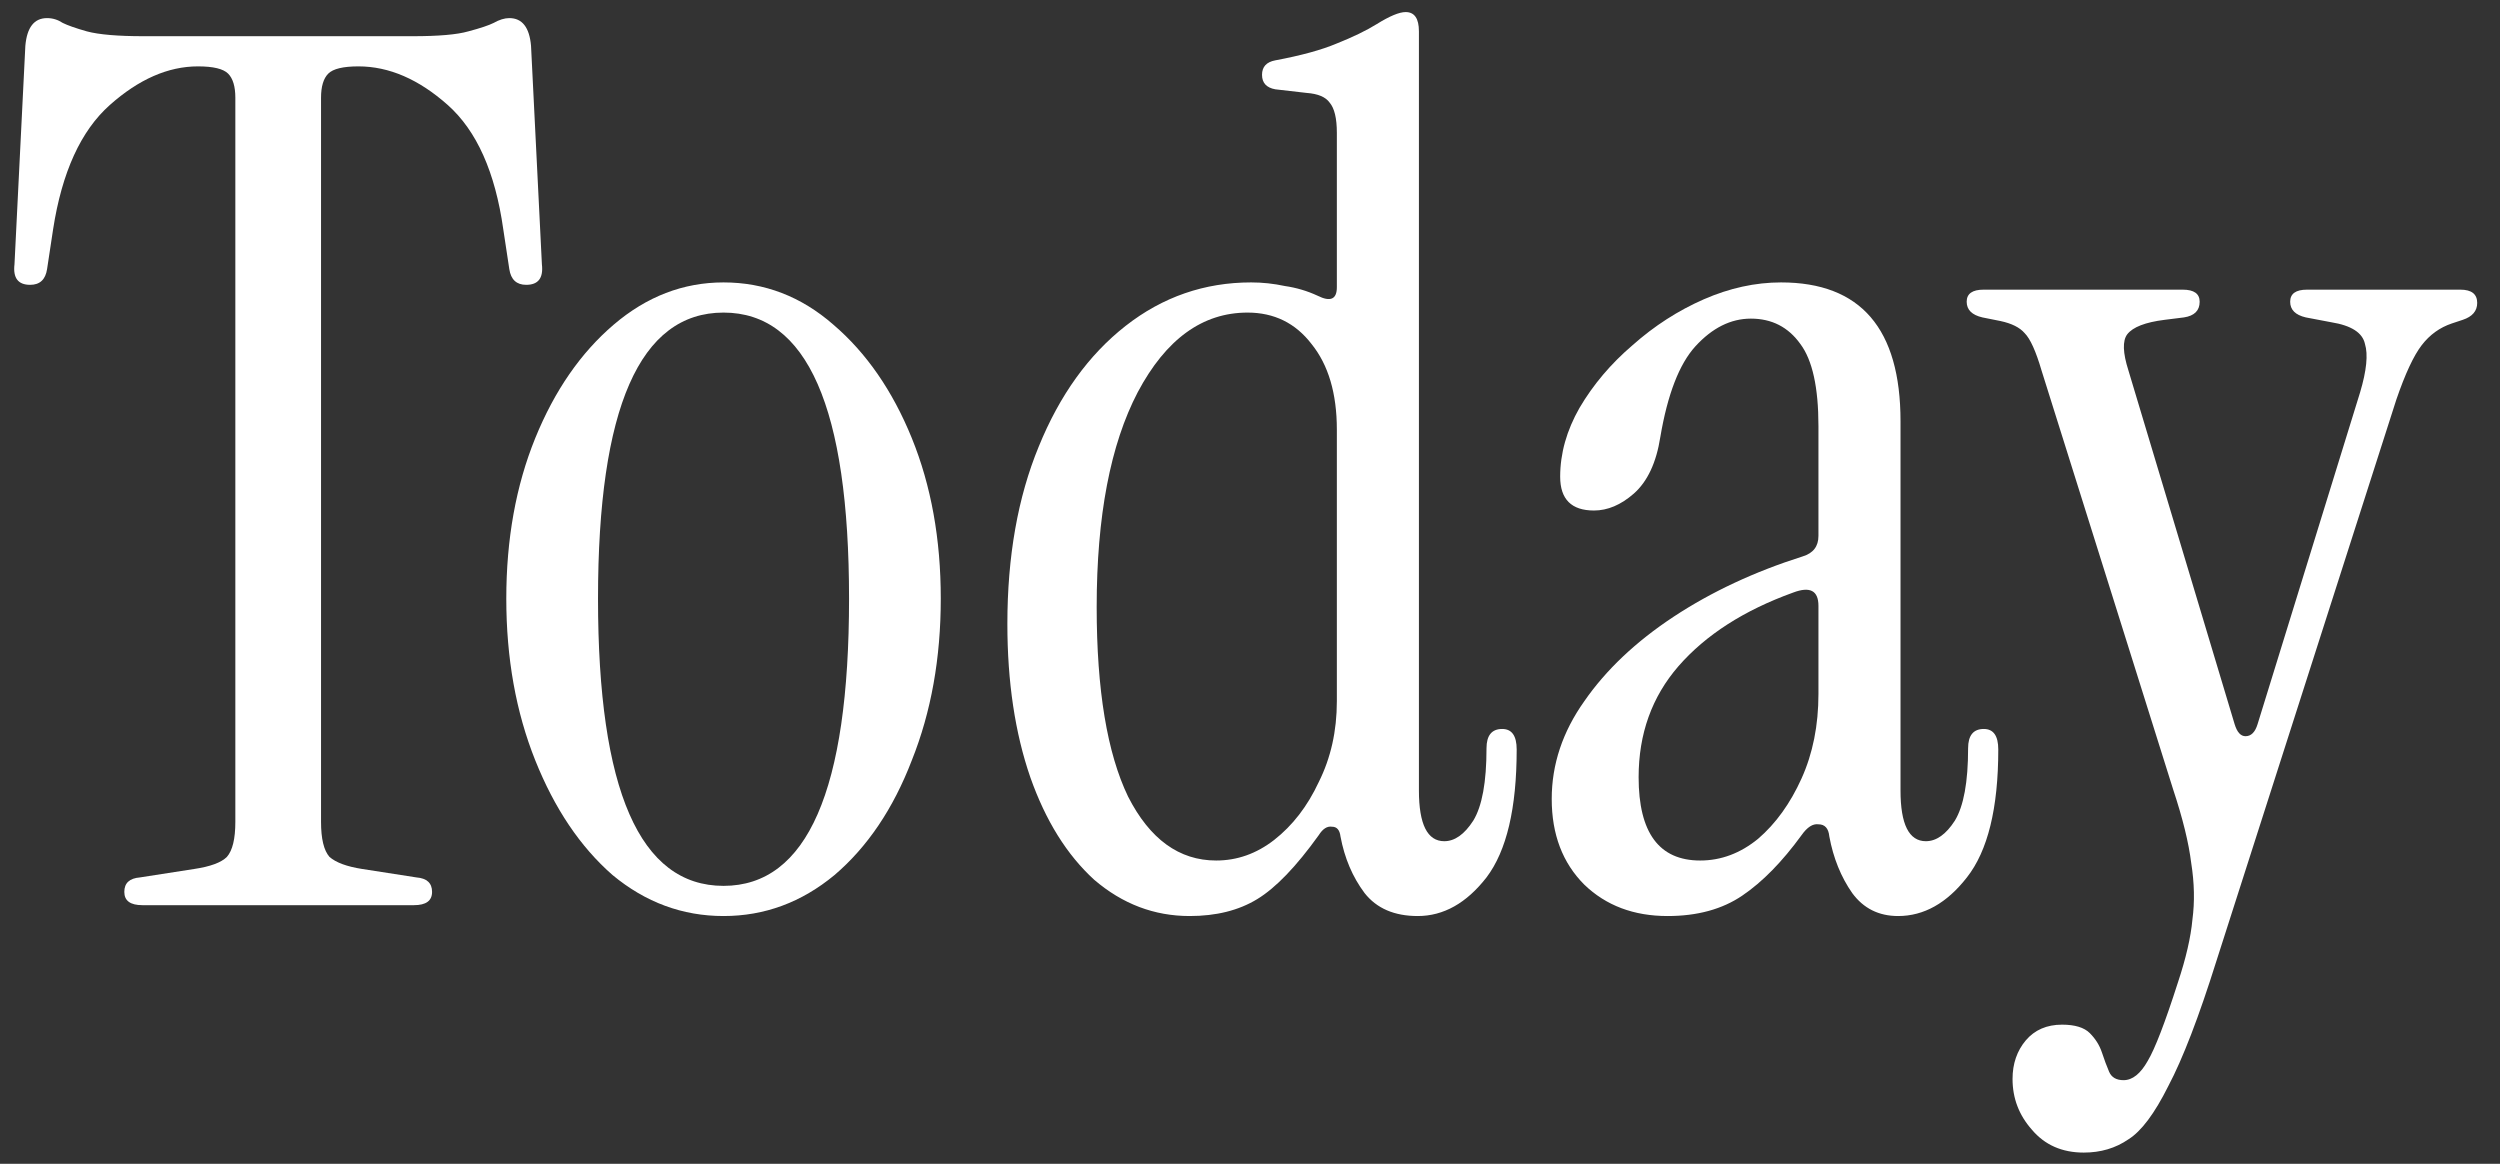 <svg width="58" height="27" viewBox="0 0 58 27" fill="none" xmlns="http://www.w3.org/2000/svg">
<rect x="0" y="0" width="58" height="27" fill="#333333" stroke="none"/>
<path d="M3.304 21C3.024 21 2.884 20.898 2.884 20.692C2.884 20.487 3.005 20.375 3.248 20.356L4.508 20.16C4.881 20.104 5.133 20.011 5.264 19.88C5.395 19.731 5.46 19.46 5.46 19.068V2.268C5.46 2.007 5.404 1.82 5.292 1.708C5.18 1.596 4.947 1.54 4.592 1.54C3.901 1.54 3.22 1.839 2.548 2.436C1.876 3.034 1.437 3.995 1.232 5.32L1.092 6.244C1.055 6.487 0.924 6.608 0.7 6.608C0.42 6.608 0.299 6.45 0.336 6.132L0.588 1.064C0.625 0.635 0.793 0.42 1.092 0.42C1.223 0.42 1.344 0.458 1.456 0.532C1.568 0.588 1.755 0.654 2.016 0.728C2.296 0.803 2.735 0.84 3.332 0.84H9.576C10.173 0.84 10.603 0.803 10.864 0.728C11.144 0.654 11.34 0.588 11.452 0.532C11.583 0.458 11.704 0.42 11.816 0.42C12.115 0.42 12.283 0.635 12.32 1.064L12.572 6.132C12.609 6.45 12.488 6.608 12.208 6.608C11.984 6.608 11.853 6.487 11.816 6.244L11.676 5.32C11.489 3.995 11.06 3.034 10.388 2.436C9.716 1.839 9.025 1.54 8.316 1.54C7.961 1.54 7.728 1.596 7.616 1.708C7.504 1.82 7.448 2.007 7.448 2.268V19.068C7.448 19.46 7.513 19.731 7.644 19.88C7.793 20.011 8.045 20.104 8.4 20.16L9.66 20.356C9.903 20.375 10.024 20.487 10.024 20.692C10.024 20.898 9.884 21 9.604 21H3.304Z" fill="white"/>
<path d="M16.786 21.252C15.834 21.252 14.975 20.935 14.21 20.3C13.463 19.647 12.866 18.76 12.418 17.64C11.97 16.52 11.746 15.27 11.746 13.888C11.746 12.507 11.97 11.266 12.418 10.164C12.866 9.063 13.472 8.186 14.238 7.532C15.003 6.879 15.852 6.552 16.786 6.552C17.738 6.552 18.587 6.879 19.334 7.532C20.099 8.186 20.706 9.063 21.154 10.164C21.602 11.266 21.826 12.507 21.826 13.888C21.826 15.27 21.602 16.52 21.154 17.64C20.724 18.76 20.127 19.647 19.362 20.3C18.596 20.935 17.738 21.252 16.786 21.252ZM16.786 20.552C18.727 20.552 19.698 18.331 19.698 13.888C19.698 9.464 18.727 7.252 16.786 7.252C14.844 7.252 13.874 9.464 13.874 13.888C13.874 18.331 14.844 20.552 16.786 20.552Z" fill="white"/>
<path d="M27.599 21.252C26.778 21.252 26.041 20.972 25.387 20.412C24.753 19.834 24.258 19.04 23.903 18.032C23.549 17.006 23.371 15.82 23.371 14.476C23.371 12.908 23.614 11.536 24.099 10.36C24.585 9.166 25.257 8.232 26.115 7.56C26.974 6.888 27.945 6.552 29.027 6.552C29.289 6.552 29.55 6.58 29.811 6.636C30.073 6.674 30.325 6.748 30.567 6.86C30.866 7.01 31.015 6.944 31.015 6.664V3.08C31.015 2.744 30.959 2.511 30.847 2.38C30.754 2.25 30.577 2.175 30.315 2.156L29.587 2.072C29.382 2.035 29.279 1.923 29.279 1.736C29.279 1.55 29.382 1.438 29.587 1.4C30.185 1.288 30.661 1.158 31.015 1.008C31.389 0.859 31.697 0.71 31.939 0.56C32.238 0.374 32.462 0.28 32.611 0.28C32.817 0.28 32.919 0.43 32.919 0.728V18.34C32.919 19.124 33.115 19.516 33.507 19.516C33.75 19.516 33.974 19.358 34.179 19.04C34.385 18.704 34.487 18.144 34.487 17.36C34.487 17.062 34.609 16.912 34.851 16.912C35.075 16.912 35.187 17.071 35.187 17.388C35.187 18.751 34.954 19.74 34.487 20.356C34.021 20.954 33.489 21.252 32.891 21.252C32.35 21.252 31.939 21.075 31.659 20.72C31.379 20.347 31.193 19.908 31.099 19.404C31.081 19.255 31.015 19.18 30.903 19.18C30.791 19.162 30.689 19.227 30.595 19.376C30.073 20.104 29.597 20.599 29.167 20.86C28.738 21.122 28.215 21.252 27.599 21.252ZM28.215 19.964C28.701 19.964 29.149 19.806 29.559 19.488C29.989 19.152 30.334 18.704 30.595 18.144C30.875 17.584 31.015 16.959 31.015 16.268V9.968C31.015 9.128 30.819 8.466 30.427 7.98C30.054 7.495 29.559 7.252 28.943 7.252C27.898 7.252 27.049 7.868 26.395 9.1C25.761 10.314 25.443 11.975 25.443 14.084C25.443 16.007 25.686 17.472 26.171 18.48C26.675 19.47 27.357 19.964 28.215 19.964Z" fill="white"/>
<path d="M38.688 21.252C37.904 21.252 37.26 21.01 36.756 20.524C36.252 20.02 36 19.358 36 18.536C36 17.734 36.252 16.978 36.756 16.268C37.26 15.54 37.951 14.887 38.828 14.308C39.706 13.73 40.704 13.263 41.824 12.908C42.067 12.834 42.188 12.675 42.188 12.432V9.884C42.188 8.988 42.048 8.354 41.768 7.98C41.488 7.588 41.105 7.392 40.62 7.392C40.154 7.392 39.724 7.607 39.332 8.036C38.959 8.447 38.688 9.147 38.52 10.136C38.427 10.734 38.221 11.172 37.904 11.452C37.605 11.714 37.297 11.844 36.98 11.844C36.458 11.844 36.196 11.583 36.196 11.06C36.196 10.519 36.346 9.987 36.644 9.464C36.962 8.923 37.372 8.438 37.876 8.008C38.38 7.56 38.931 7.206 39.528 6.944C40.126 6.683 40.723 6.552 41.32 6.552C43.168 6.552 44.092 7.626 44.092 9.772V18.34C44.092 19.124 44.288 19.516 44.68 19.516C44.923 19.516 45.147 19.358 45.352 19.04C45.557 18.704 45.66 18.144 45.66 17.36C45.66 17.062 45.782 16.912 46.024 16.912C46.248 16.912 46.36 17.071 46.36 17.388C46.36 18.751 46.117 19.74 45.632 20.356C45.166 20.954 44.633 21.252 44.036 21.252C43.588 21.252 43.233 21.075 42.972 20.72C42.711 20.347 42.533 19.908 42.44 19.404C42.422 19.218 42.337 19.124 42.188 19.124C42.057 19.106 41.927 19.19 41.796 19.376C41.348 19.992 40.891 20.459 40.424 20.776C39.958 21.094 39.379 21.252 38.688 21.252ZM39.444 19.964C39.929 19.964 40.377 19.796 40.788 19.46C41.199 19.106 41.535 18.639 41.796 18.06C42.057 17.482 42.188 16.828 42.188 16.1V14.056C42.188 13.702 41.992 13.599 41.6 13.748C40.462 14.159 39.575 14.728 38.94 15.456C38.324 16.166 38.016 17.024 38.016 18.032C38.016 19.32 38.492 19.964 39.444 19.964Z" fill="white"/>
<path d="M48.343 26.74C47.84 26.74 47.438 26.563 47.139 26.208C46.841 25.872 46.691 25.48 46.691 25.032C46.691 24.678 46.794 24.379 46.999 24.136C47.205 23.894 47.485 23.772 47.84 23.772C48.138 23.772 48.353 23.838 48.483 23.968C48.614 24.099 48.708 24.248 48.764 24.416C48.819 24.584 48.876 24.734 48.931 24.864C48.987 24.995 49.099 25.06 49.267 25.06C49.473 25.06 49.66 24.911 49.828 24.612C49.995 24.332 50.229 23.726 50.528 22.792C50.714 22.232 50.826 21.747 50.864 21.336C50.919 20.926 50.91 20.487 50.836 20.02C50.779 19.554 50.639 18.984 50.416 18.312L47.364 8.596C47.233 8.148 47.102 7.859 46.971 7.728C46.859 7.598 46.673 7.504 46.411 7.448L45.992 7.364C45.749 7.308 45.627 7.187 45.627 7C45.627 6.814 45.758 6.72 46.02 6.72H50.639C50.901 6.72 51.032 6.814 51.032 7C51.032 7.206 50.91 7.327 50.667 7.364L50.219 7.42C49.772 7.476 49.482 7.588 49.352 7.756C49.239 7.906 49.249 8.186 49.38 8.596L51.843 16.8C51.9 16.987 51.983 17.08 52.096 17.08C52.226 17.08 52.319 16.987 52.376 16.8L54.755 9.1C54.905 8.596 54.942 8.223 54.867 7.98C54.812 7.719 54.55 7.551 54.084 7.476L53.495 7.364C53.253 7.308 53.132 7.187 53.132 7C53.132 6.814 53.262 6.72 53.523 6.72H57.08C57.341 6.72 57.471 6.823 57.471 7.028C57.471 7.215 57.359 7.346 57.136 7.42L56.883 7.504C56.603 7.598 56.37 7.766 56.184 8.008C55.997 8.251 55.801 8.671 55.596 9.268L51.423 22.288C51.013 23.595 50.639 24.566 50.303 25.2C49.986 25.835 49.678 26.246 49.38 26.432C49.081 26.638 48.736 26.74 48.343 26.74Z" fill="white"/>
</svg>
